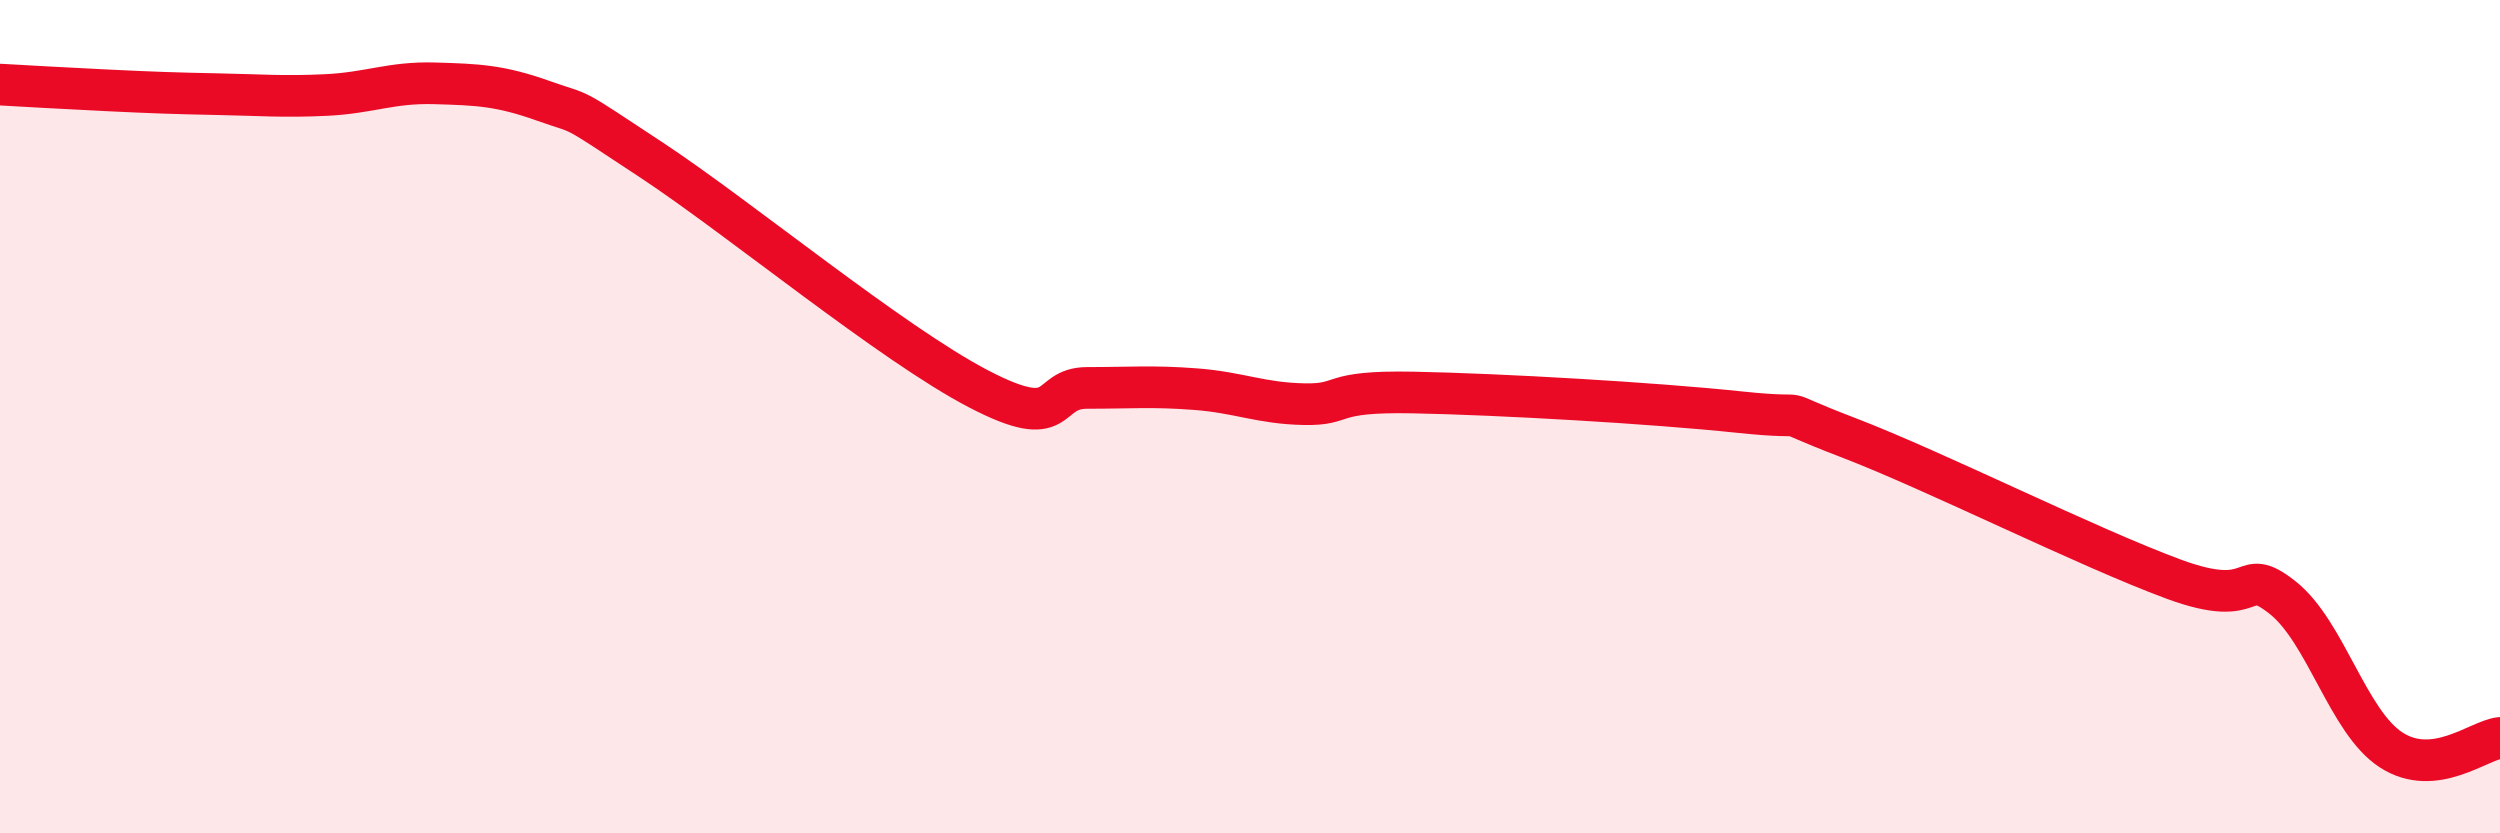 
    <svg width="60" height="20" viewBox="0 0 60 20" xmlns="http://www.w3.org/2000/svg">
      <path
        d="M 0,2.03 C 0.52,2.06 1.57,2.12 2.61,2.17 C 3.65,2.22 4.18,2.24 5.22,2.26 C 6.26,2.28 6.79,2.33 7.83,2.28 C 8.87,2.23 9.39,1.97 10.43,2 C 11.47,2.03 12,2.05 13.04,2.42 C 14.08,2.79 13.56,2.47 15.65,3.85 C 17.74,5.23 21.39,8.24 23.48,9.33 C 25.57,10.42 25.05,9.31 26.09,9.31 C 27.13,9.31 27.66,9.26 28.7,9.34 C 29.74,9.42 30.26,9.68 31.3,9.7 C 32.34,9.72 31.82,9.38 33.91,9.42 C 36,9.46 39.65,9.67 41.74,9.89 C 43.83,10.11 42.26,9.7 44.35,10.5 C 46.44,11.3 50.08,13.13 52.17,13.9 C 54.26,14.67 53.74,13.52 54.78,14.34 C 55.82,15.16 56.35,17.33 57.39,18 C 58.43,18.67 59.48,17.77 60,17.71L60 20L0 20Z"
        fill="#EB0A25"
        opacity="0.1"
        stroke-linecap="round"
        stroke-linejoin="round"
      />
      <path
        d="M 0,2.03 C 0.52,2.06 1.57,2.12 2.61,2.17 C 3.65,2.22 4.18,2.24 5.22,2.26 C 6.26,2.28 6.79,2.33 7.83,2.28 C 8.87,2.23 9.39,1.97 10.43,2 C 11.47,2.03 12,2.05 13.04,2.42 C 14.08,2.79 13.56,2.47 15.65,3.85 C 17.74,5.23 21.39,8.24 23.48,9.33 C 25.57,10.42 25.05,9.31 26.09,9.31 C 27.13,9.31 27.66,9.26 28.7,9.34 C 29.74,9.42 30.26,9.68 31.3,9.7 C 32.34,9.72 31.82,9.38 33.91,9.42 C 36,9.46 39.65,9.67 41.74,9.89 C 43.83,10.11 42.26,9.7 44.35,10.5 C 46.44,11.3 50.08,13.13 52.17,13.9 C 54.26,14.67 53.74,13.52 54.78,14.34 C 55.82,15.16 56.35,17.33 57.39,18 C 58.43,18.67 59.48,17.77 60,17.71"
        stroke="#EB0A25"
        stroke-width="1"
        fill="none"
        stroke-linecap="round"
        stroke-linejoin="round"
      />
    </svg>
  